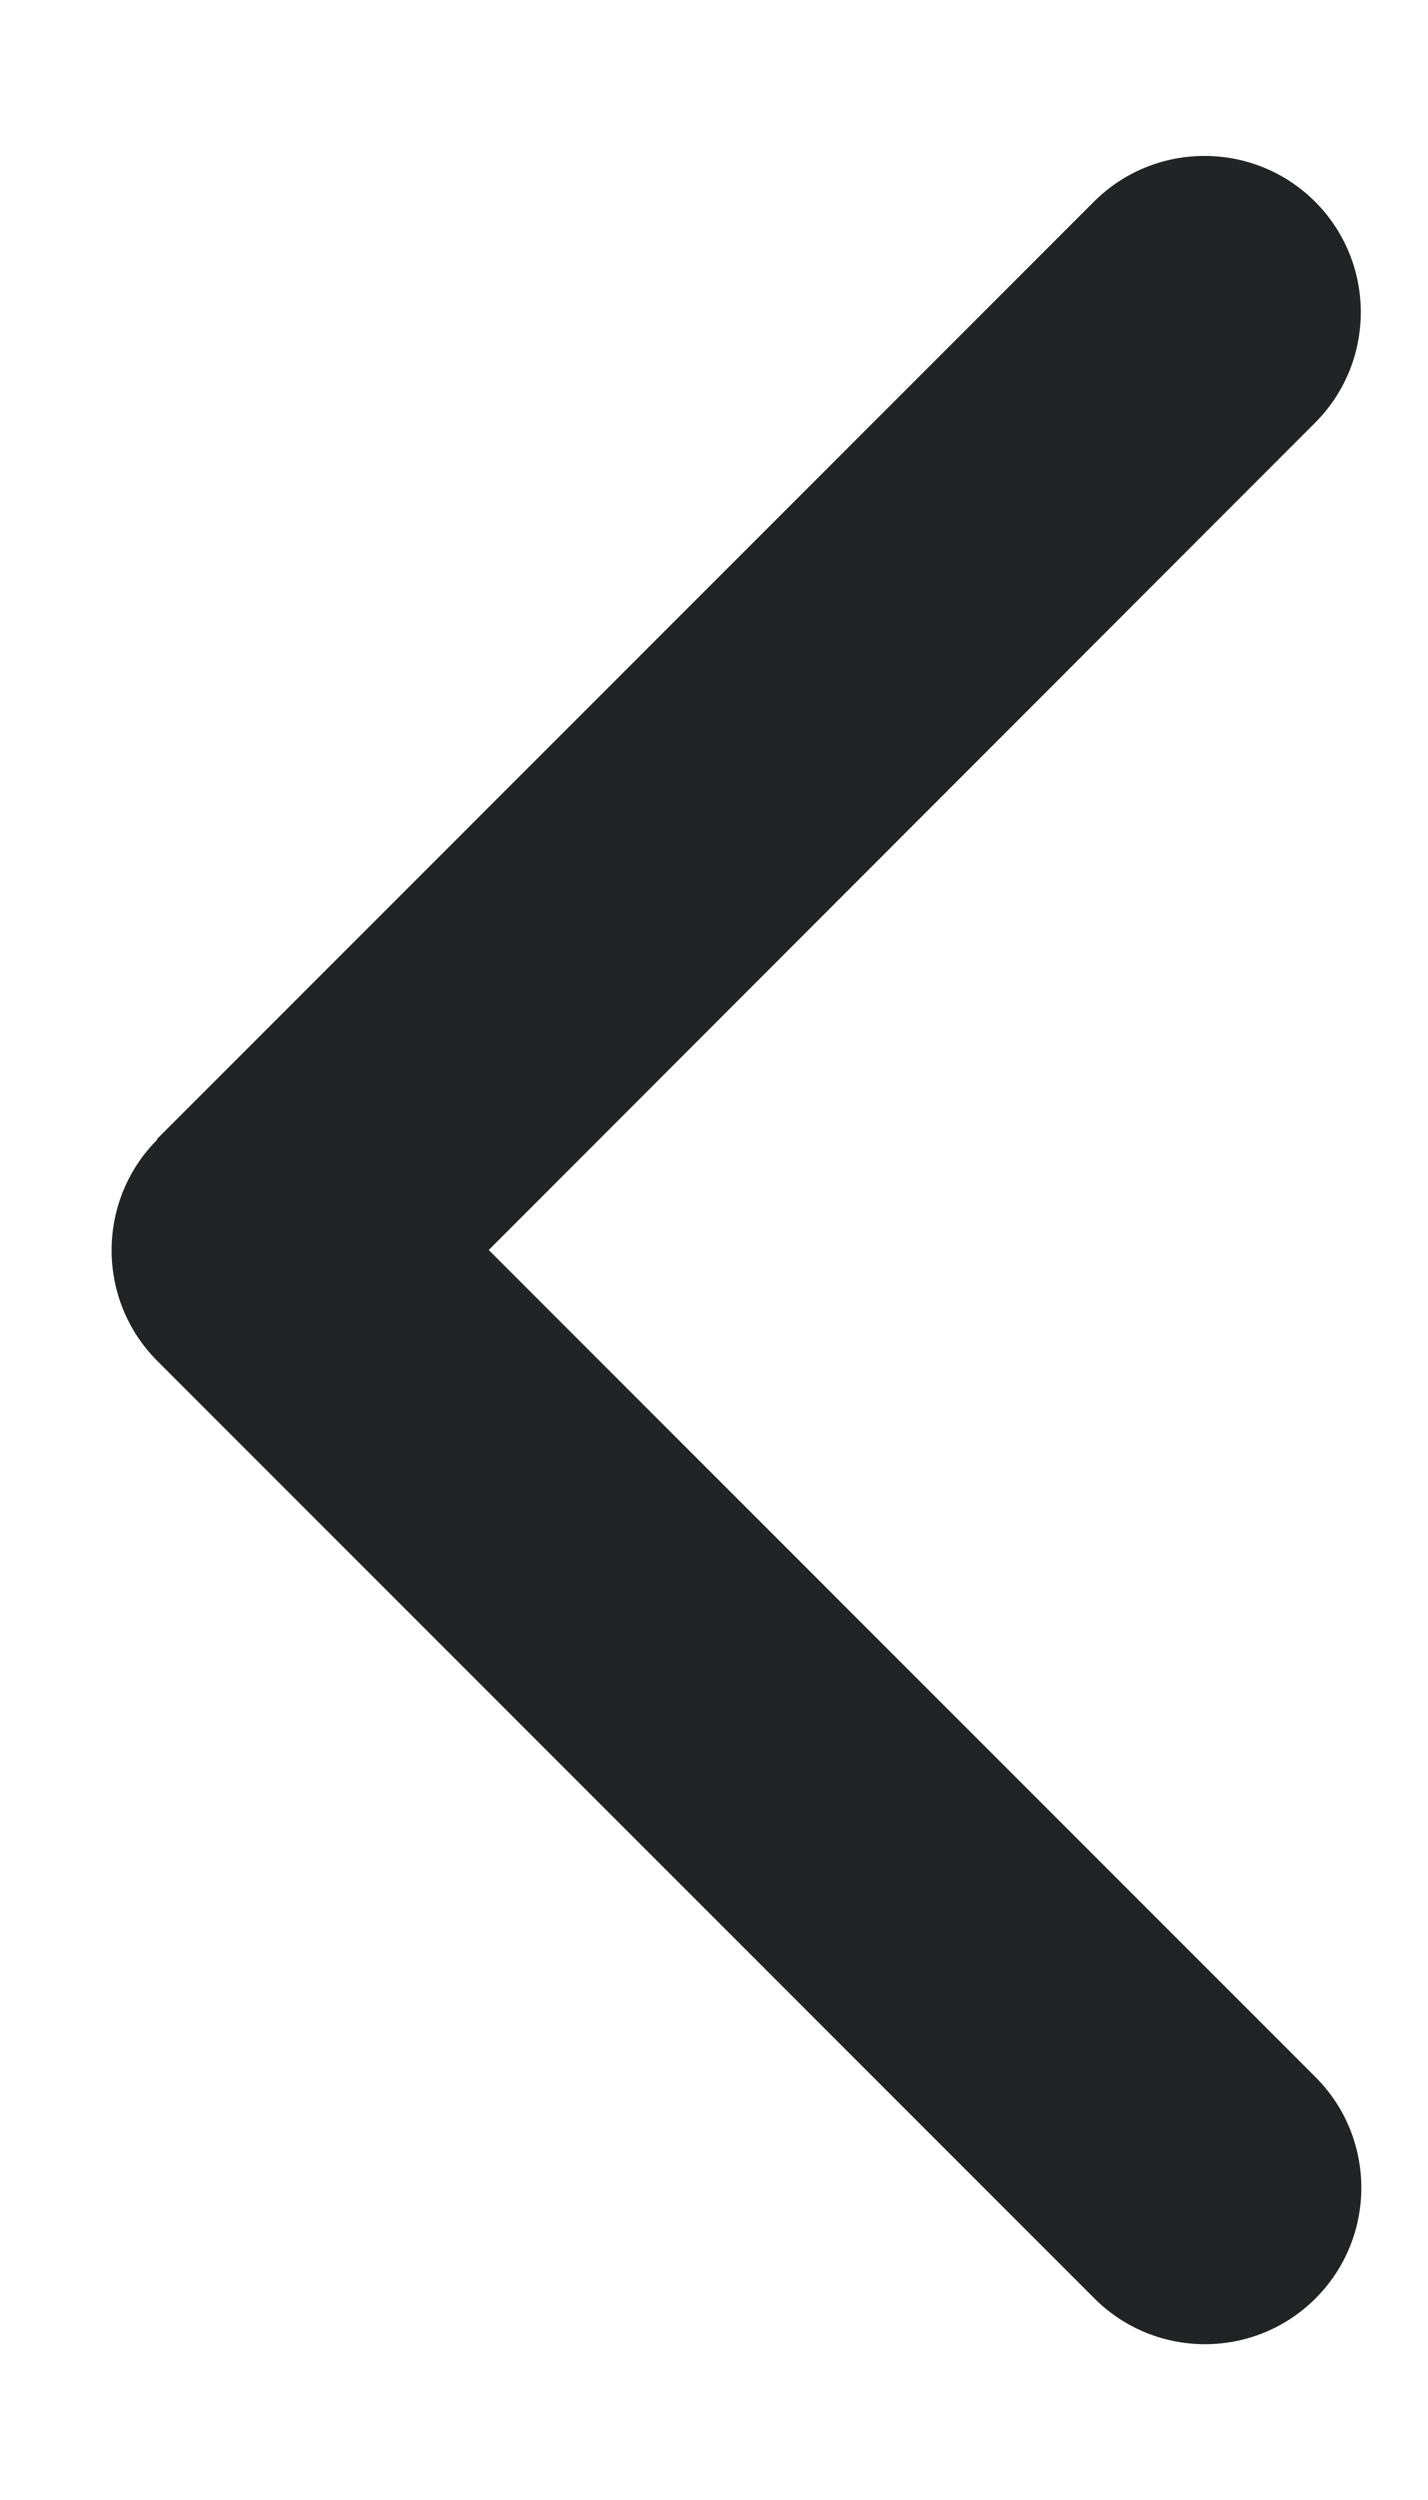 <svg width="8" height="14" viewBox="0 0 8 14" fill="none" xmlns="http://www.w3.org/2000/svg">
<path d="M0.881 6.382C0.54 6.724 0.54 7.279 0.881 7.621L6.131 12.871C6.473 13.213 7.028 13.213 7.37 12.871C7.712 12.529 7.712 11.974 7.37 11.632L2.738 7L7.367 2.368C7.709 2.026 7.709 1.471 7.367 1.129C7.025 0.788 6.47 0.788 6.129 1.129L0.879 6.379L0.881 6.382Z" fill="#222324"/>
</svg>
